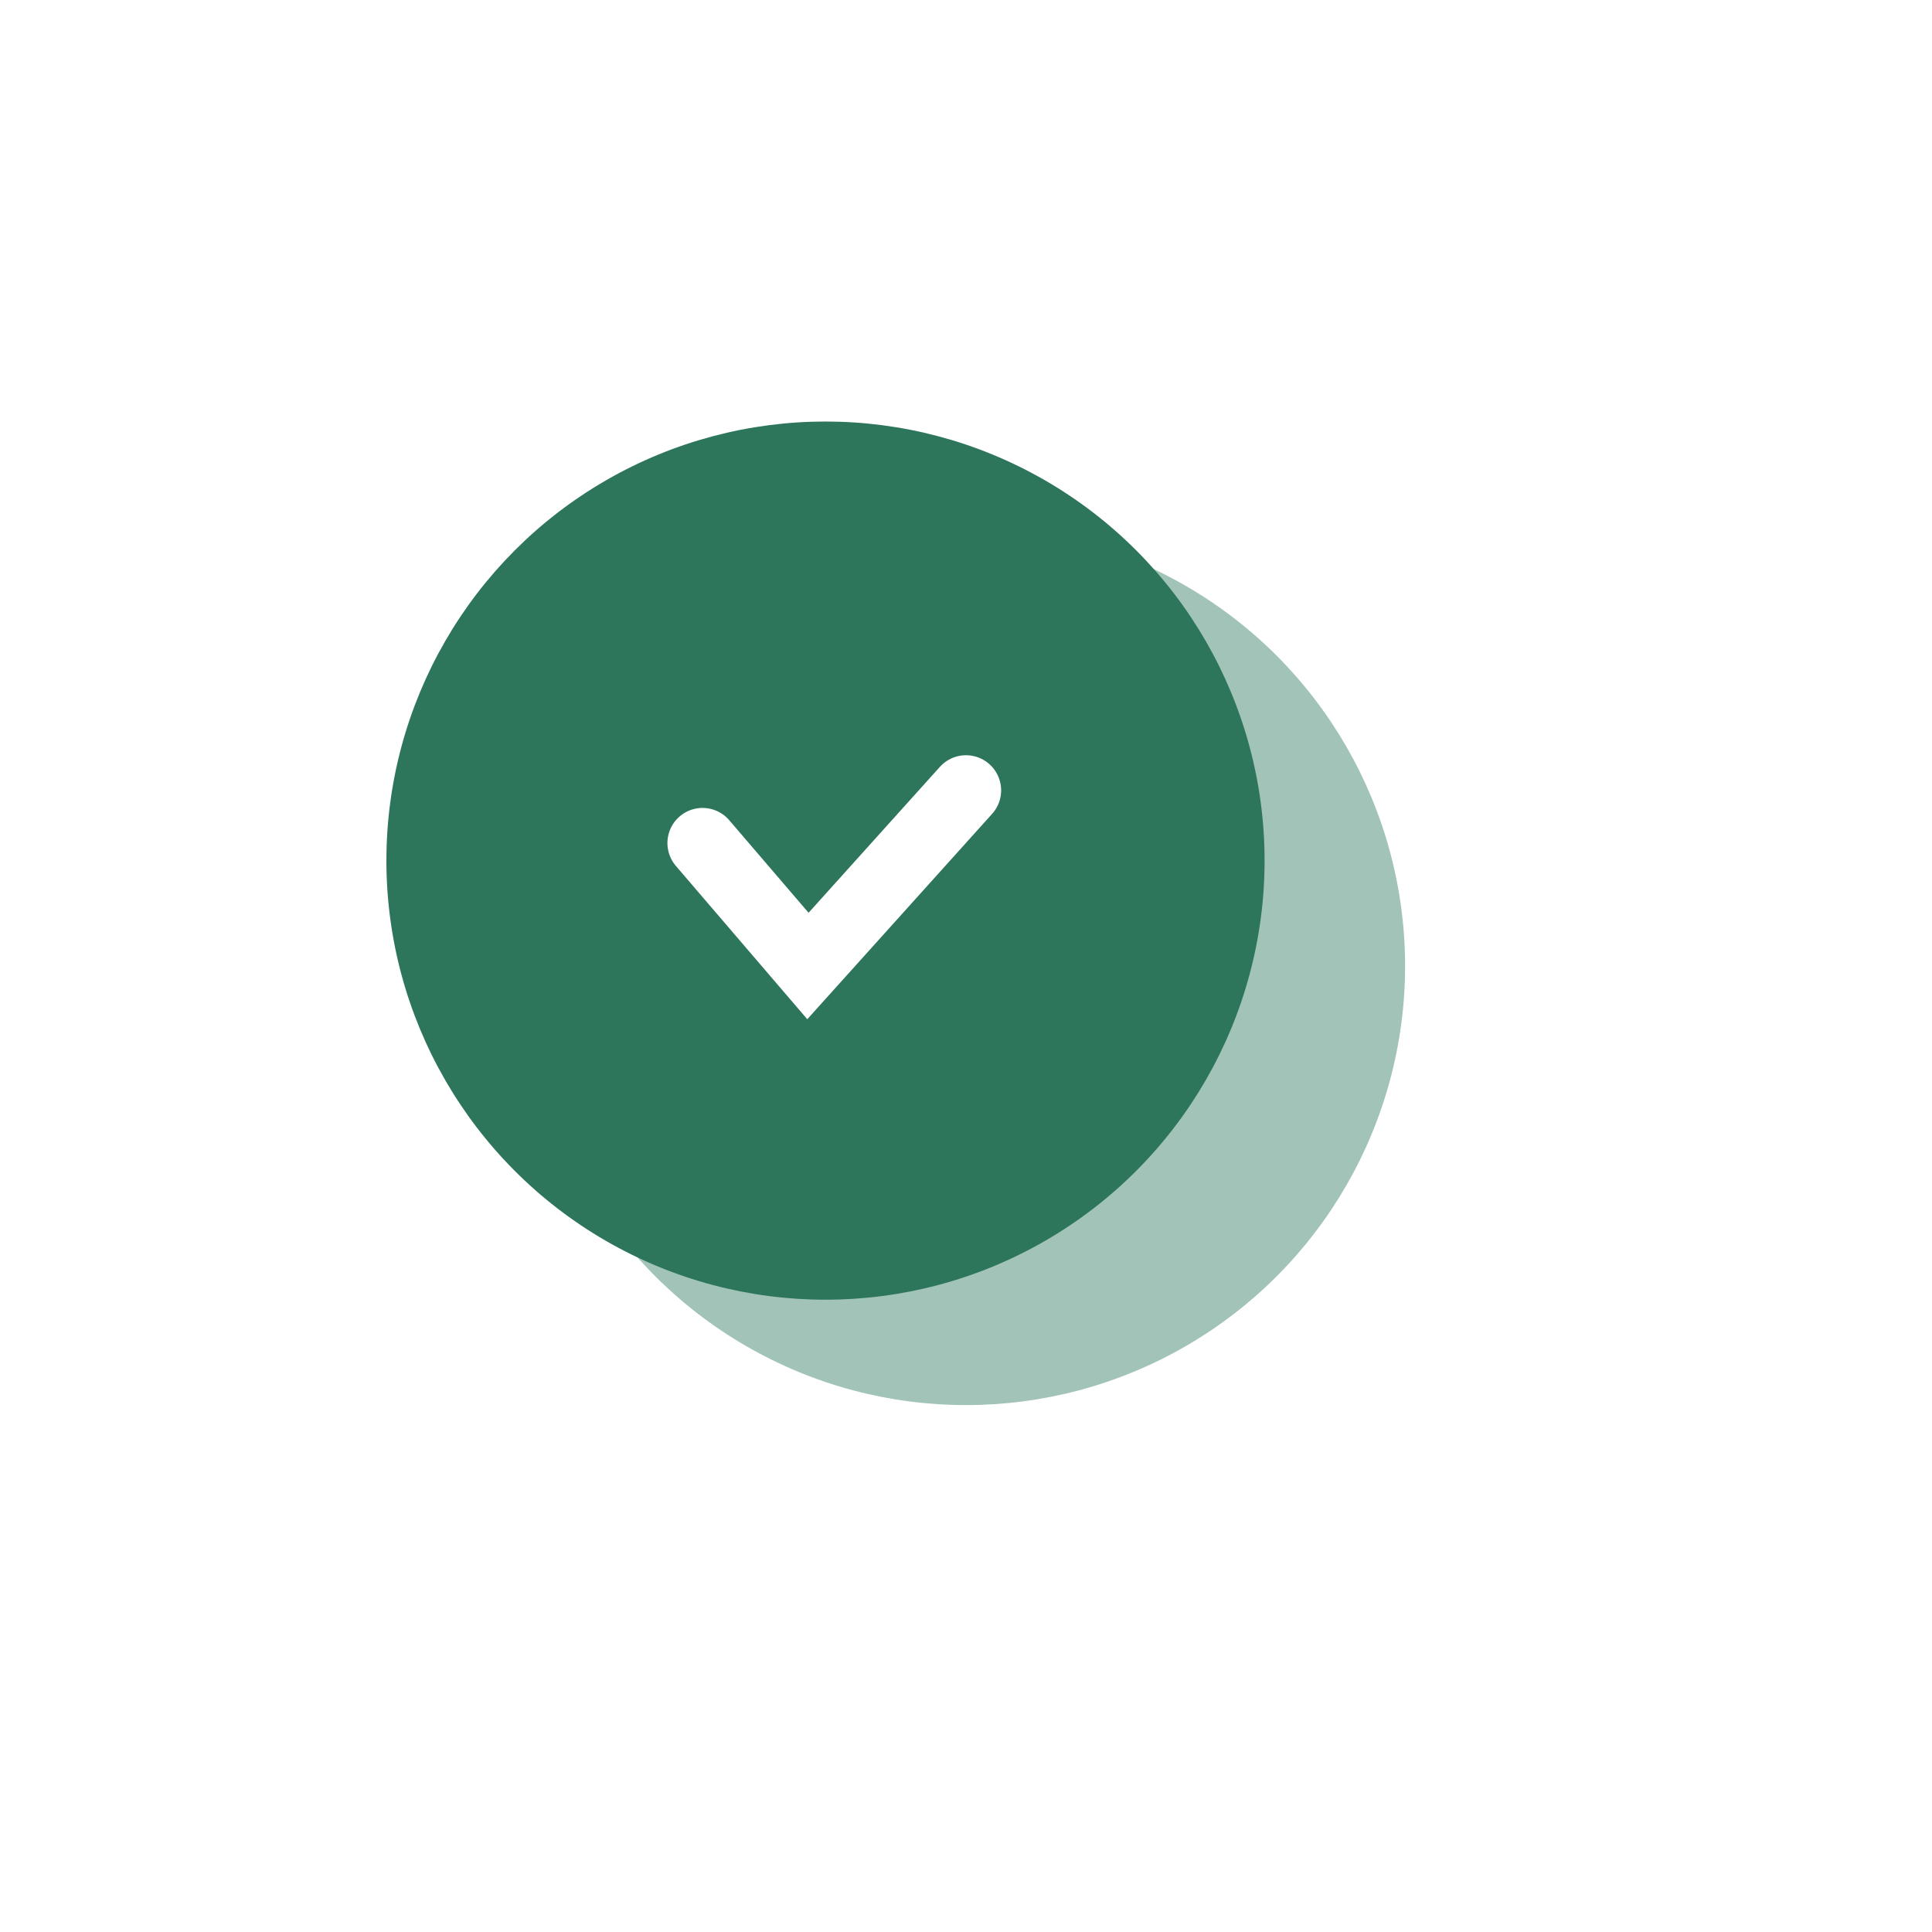 <?xml version="1.0" encoding="UTF-8"?> <svg xmlns="http://www.w3.org/2000/svg" width="55" height="55" viewBox="0 0 55 55" fill="none"> <g filter="url(#filter0_f_32_1000)"> <circle cx="27.5" cy="27.5" r="12.5" fill="#2D765B" fill-opacity="0.44"></circle> </g> <circle cx="23.5" cy="24.5" r="12.5" fill="#2D765B"></circle> <path d="M20 24L23 27.5L27.5 22.5" stroke="white" stroke-width="2" stroke-linecap="round"></path> <defs> <filter id="filter0_f_32_1000" x="0" y="0" width="55" height="55" filterUnits="userSpaceOnUse" color-interpolation-filters="sRGB"> <feFlood flood-opacity="0" result="BackgroundImageFix"></feFlood> <feBlend mode="normal" in="SourceGraphic" in2="BackgroundImageFix" result="shape"></feBlend> <feGaussianBlur stdDeviation="7.5" result="effect1_foregroundBlur_32_1000"></feGaussianBlur> </filter> </defs> </svg> 